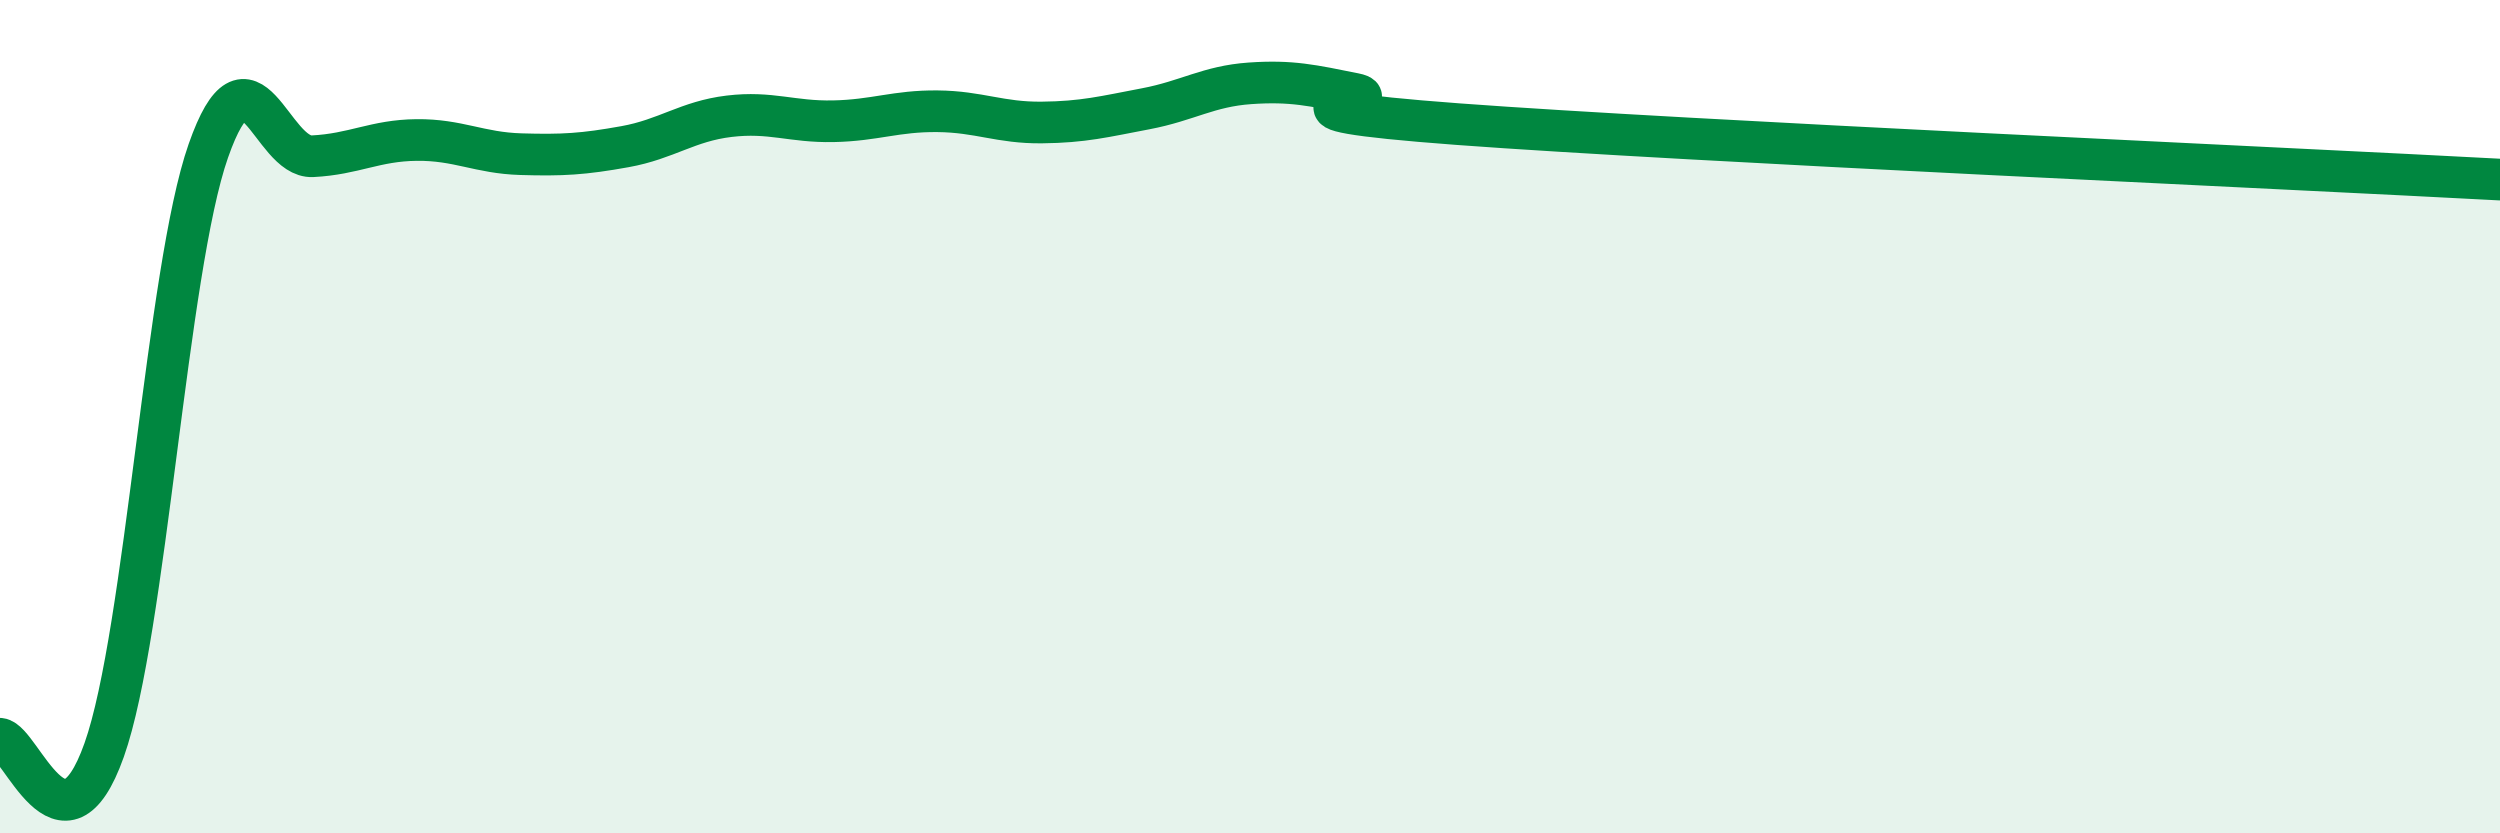 
    <svg width="60" height="20" viewBox="0 0 60 20" xmlns="http://www.w3.org/2000/svg">
      <path
        d="M 0,17.73 C 0.5,17.78 1.5,20.82 2.5,18 C 3.5,15.18 4,6.47 5,3.62 C 6,0.77 6.5,3.8 7.5,3.75 C 8.5,3.7 9,3.37 10,3.36 C 11,3.35 11.5,3.67 12.5,3.7 C 13.5,3.73 14,3.7 15,3.52 C 16,3.34 16.5,2.91 17.5,2.79 C 18.5,2.67 19,2.93 20,2.91 C 21,2.89 21.5,2.66 22.5,2.67 C 23.5,2.68 24,2.95 25,2.94 C 26,2.93 26.5,2.8 27.5,2.61 C 28.5,2.42 29,2.07 30,2 C 31,1.93 31.5,2.05 32.5,2.25 C 33.5,2.45 29.5,2.57 35,2.98 C 40.5,3.39 55,4.04 60,4.31L60 20L0 20Z"
        fill="#008740"
        opacity="0.1"
        stroke-linecap="round"
        stroke-linejoin="round"
      />
      <path
        d="M 0,17.73 C 0.5,17.78 1.5,20.82 2.5,18 C 3.5,15.18 4,6.47 5,3.62 C 6,0.77 6.5,3.8 7.5,3.75 C 8.5,3.7 9,3.37 10,3.36 C 11,3.35 11.5,3.67 12.5,3.7 C 13.5,3.73 14,3.7 15,3.52 C 16,3.34 16.5,2.91 17.5,2.79 C 18.5,2.67 19,2.93 20,2.91 C 21,2.89 21.5,2.66 22.5,2.67 C 23.5,2.68 24,2.95 25,2.94 C 26,2.93 26.5,2.8 27.5,2.61 C 28.5,2.42 29,2.07 30,2 C 31,1.93 31.5,2.05 32.5,2.25 C 33.5,2.45 29.5,2.57 35,2.98 C 40.5,3.39 55,4.04 60,4.31"
        stroke="#008740"
        stroke-width="1"
        fill="none"
        stroke-linecap="round"
        stroke-linejoin="round"
      />
    </svg>
  